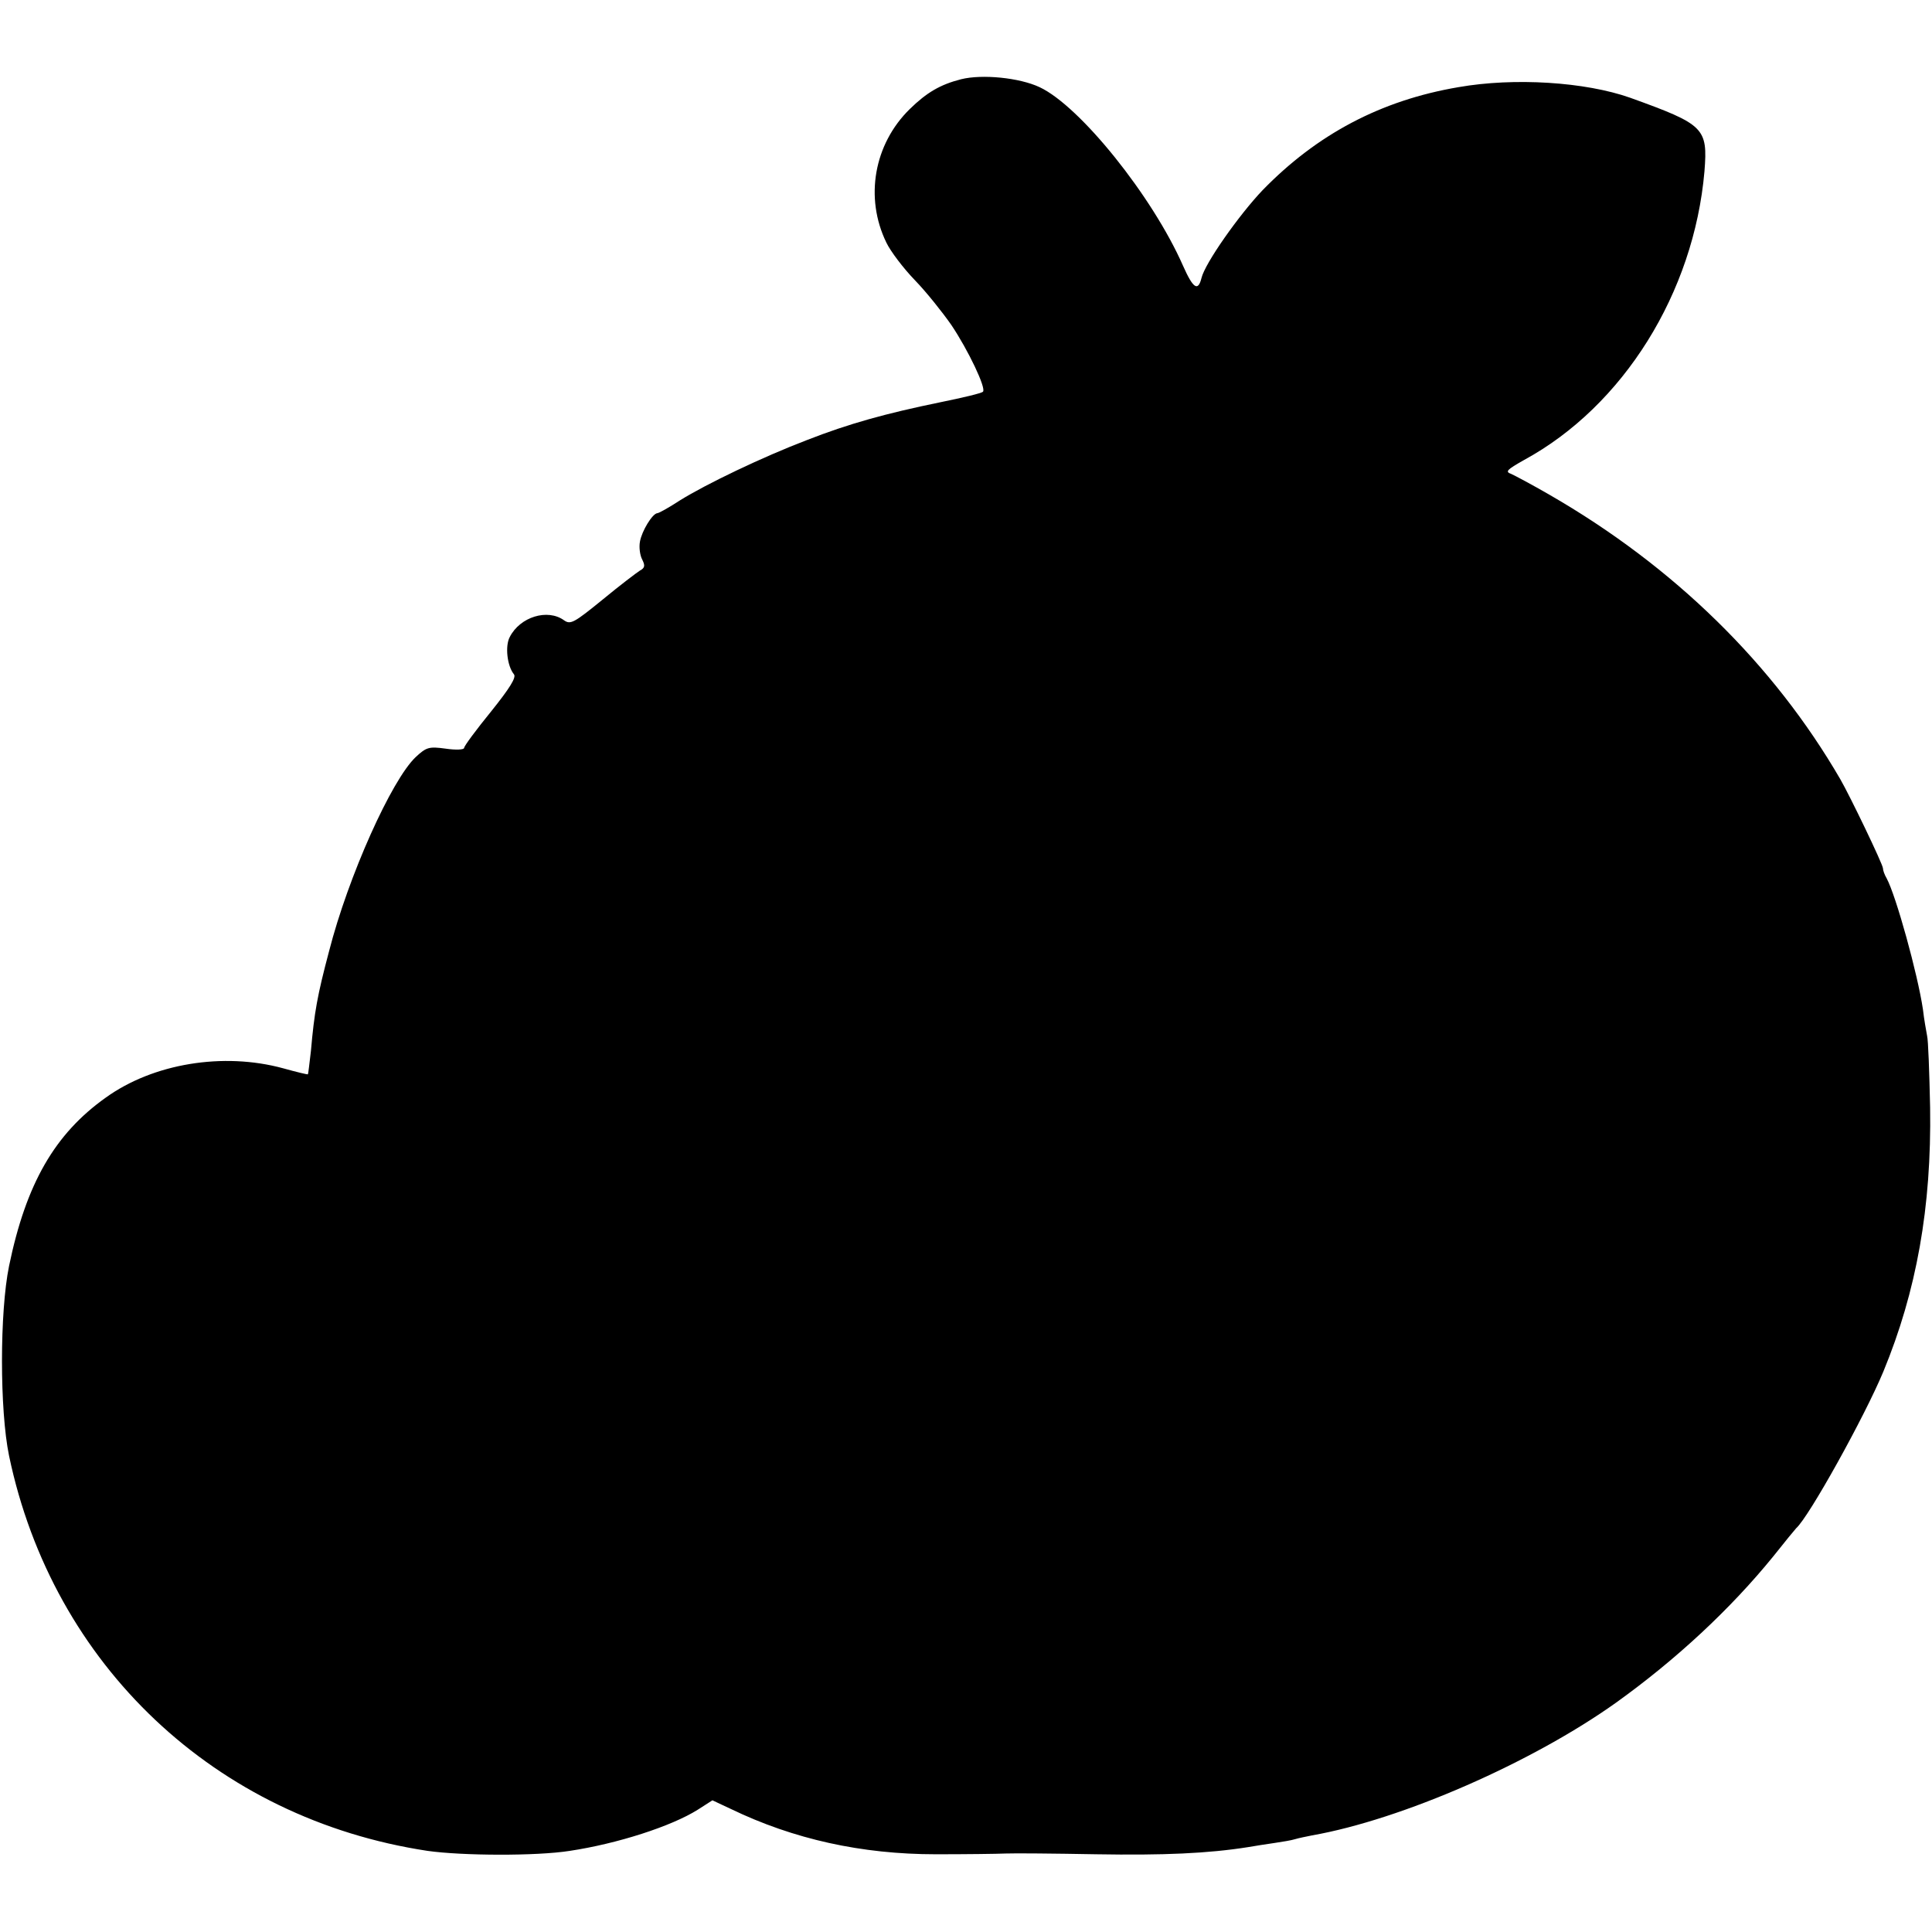 <?xml version="1.0" standalone="no"?>
<!DOCTYPE svg PUBLIC "-//W3C//DTD SVG 20010904//EN"
 "http://www.w3.org/TR/2001/REC-SVG-20010904/DTD/svg10.dtd">
<svg version="1.0" xmlns="http://www.w3.org/2000/svg"
 width="512pt" height="512pt" viewBox="0 0 512 512"
 preserveAspectRatio="xMidYMid meet">
<g transform="translate(0,512) scale(0.1,-0.1)"
fill="#000000" stroke="none">
<path d="M2547 4910 c-55 -14 -91 -35 -136 -79 -95 -93 -120 -235 -62 -354 11
-23 45 -68 76 -100 30 -31 73 -85 96 -118 45 -67 93 -168 84 -177 -3 -4 -54
-16 -113 -28 -146 -30 -243 -57 -353 -100 -118 -45 -268 -117 -337 -160 -29
-19 -56 -34 -60 -34 -13 -1 -41 -47 -46 -75 -3 -15 0 -37 6 -48 8 -16 7 -22
-6 -29 -8 -5 -53 -39 -99 -77 -75 -61 -85 -67 -102 -55 -44 32 -117 9 -144
-44 -13 -24 -7 -77 11 -99 7 -8 -12 -38 -61 -99 -39 -48 -71 -91 -71 -96 0 -5
-22 -6 -49 -2 -44 6 -51 4 -79 -22 -64 -60 -179 -316 -230 -515 -31 -117 -39
-161 -48 -264 -4 -33 -7 -61 -8 -62 -1 -1 -30 6 -66 16 -158 43 -344 13 -470
-78 -135 -96 -211 -228 -256 -446 -25 -122 -25 -382 0 -503 116 -555 547 -962
1109 -1047 92 -13 288 -14 377 0 126 19 269 65 339 109 l39 25 49 -23 c166
-80 346 -120 543 -120 80 0 163 1 185 2 22 1 130 0 240 -2 177 -3 296 2 403
19 17 3 49 8 70 11 20 3 45 7 54 10 10 3 30 7 45 10 238 42 583 193 806 352
159 114 303 248 416 387 31 39 58 72 61 75 34 30 182 297 231 415 88 213 128
436 124 700 -2 94 -5 179 -8 190 -2 11 -8 43 -11 70 -14 94 -71 300 -96 347
-6 10 -10 22 -10 27 0 10 -87 191 -113 236 -177 305 -441 564 -771 754 -45 26
-90 50 -101 55 -17 6 -12 11 34 37 263 143 450 443 478 765 9 115 0 124 -197
195 -119 42 -307 54 -455 28 -206 -35 -375 -125 -519 -273 -62 -65 -153 -194
-162 -233 -9 -36 -22 -28 -49 33 -81 184 -273 423 -380 473 -53 25 -152 35
-208 21z"/>
</g>
</svg>
